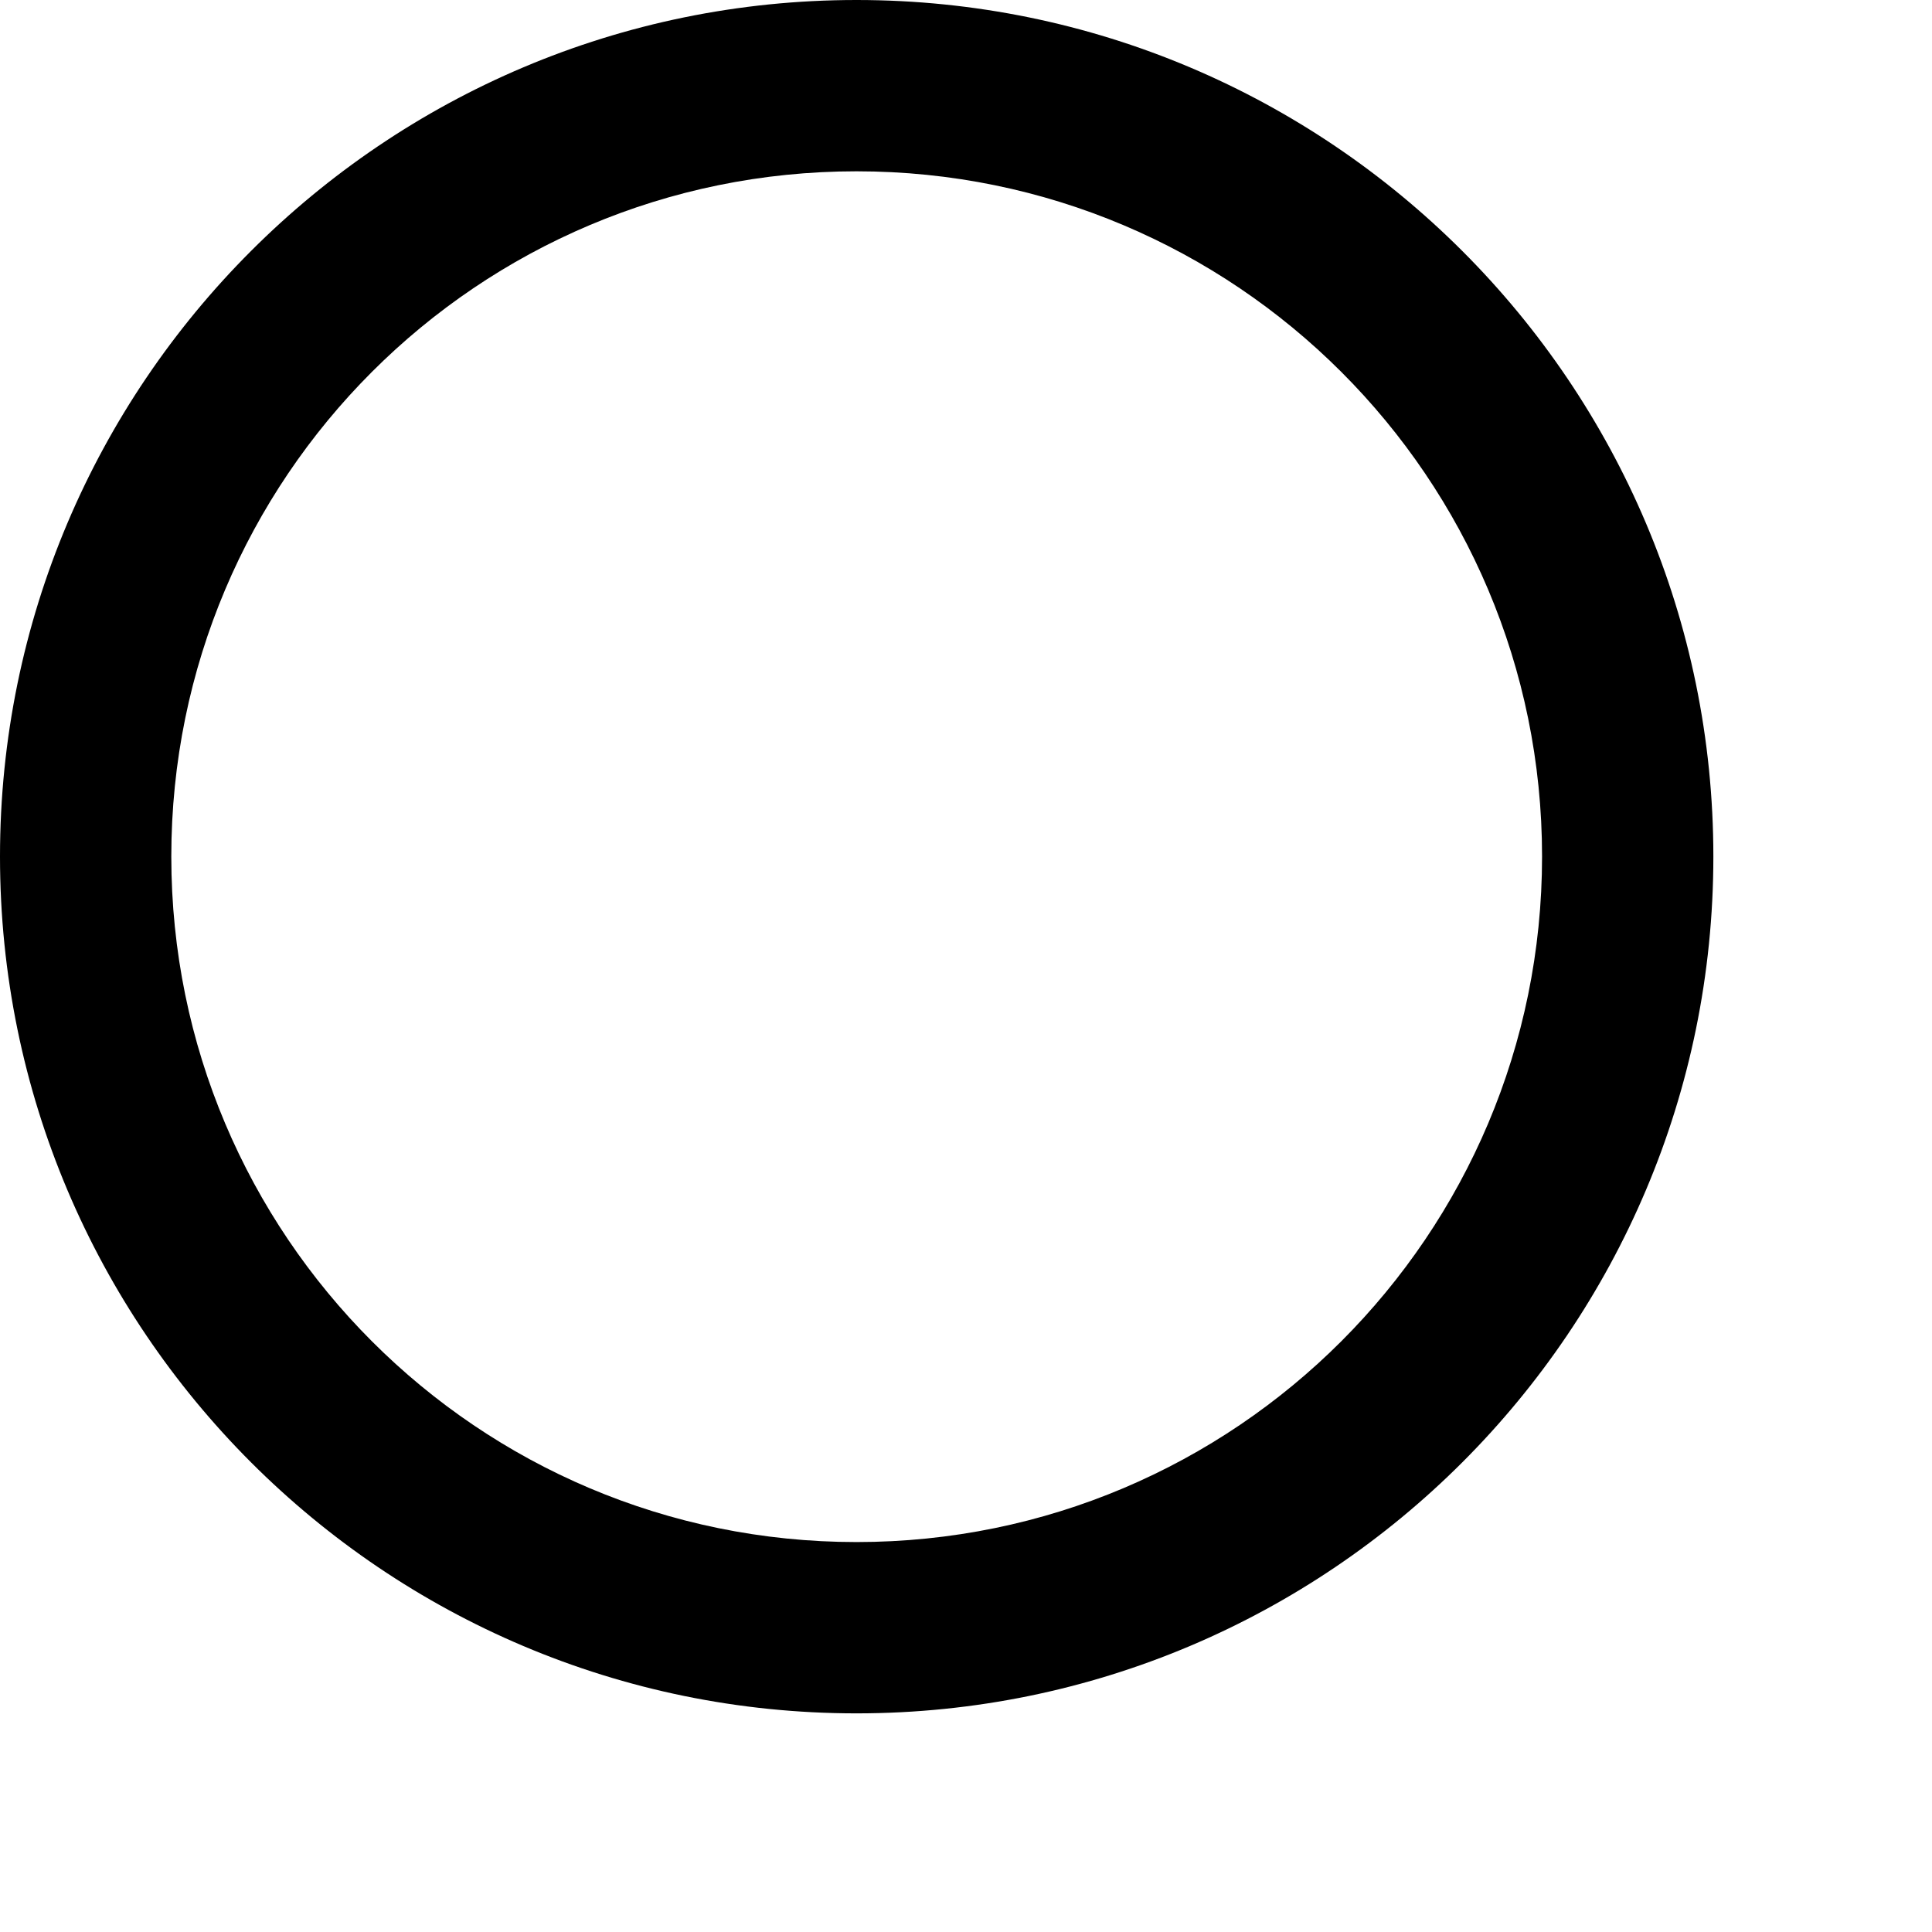 <?xml version="1.0" encoding="utf-8"?>
<svg xmlns="http://www.w3.org/2000/svg" fill="none" height="100%" overflow="visible" preserveAspectRatio="none" style="display: block;" viewBox="0 0 6 6" width="100%">
<path d="M2.66 0C1.192 0 0 1.192 0 2.66C0 4.129 1.192 5.321 2.66 5.321C4.129 5.321 5.321 4.129 5.321 2.66C5.321 1.192 4.129 0 2.66 0ZM2.66 4.789C1.484 4.789 0.532 3.836 0.532 2.66C0.532 1.484 1.484 0.532 2.66 0.532C3.836 0.532 4.789 1.484 4.789 2.66C4.789 3.836 3.836 4.789 2.66 4.789Z" fill="black" id="Vector"/>
</svg>